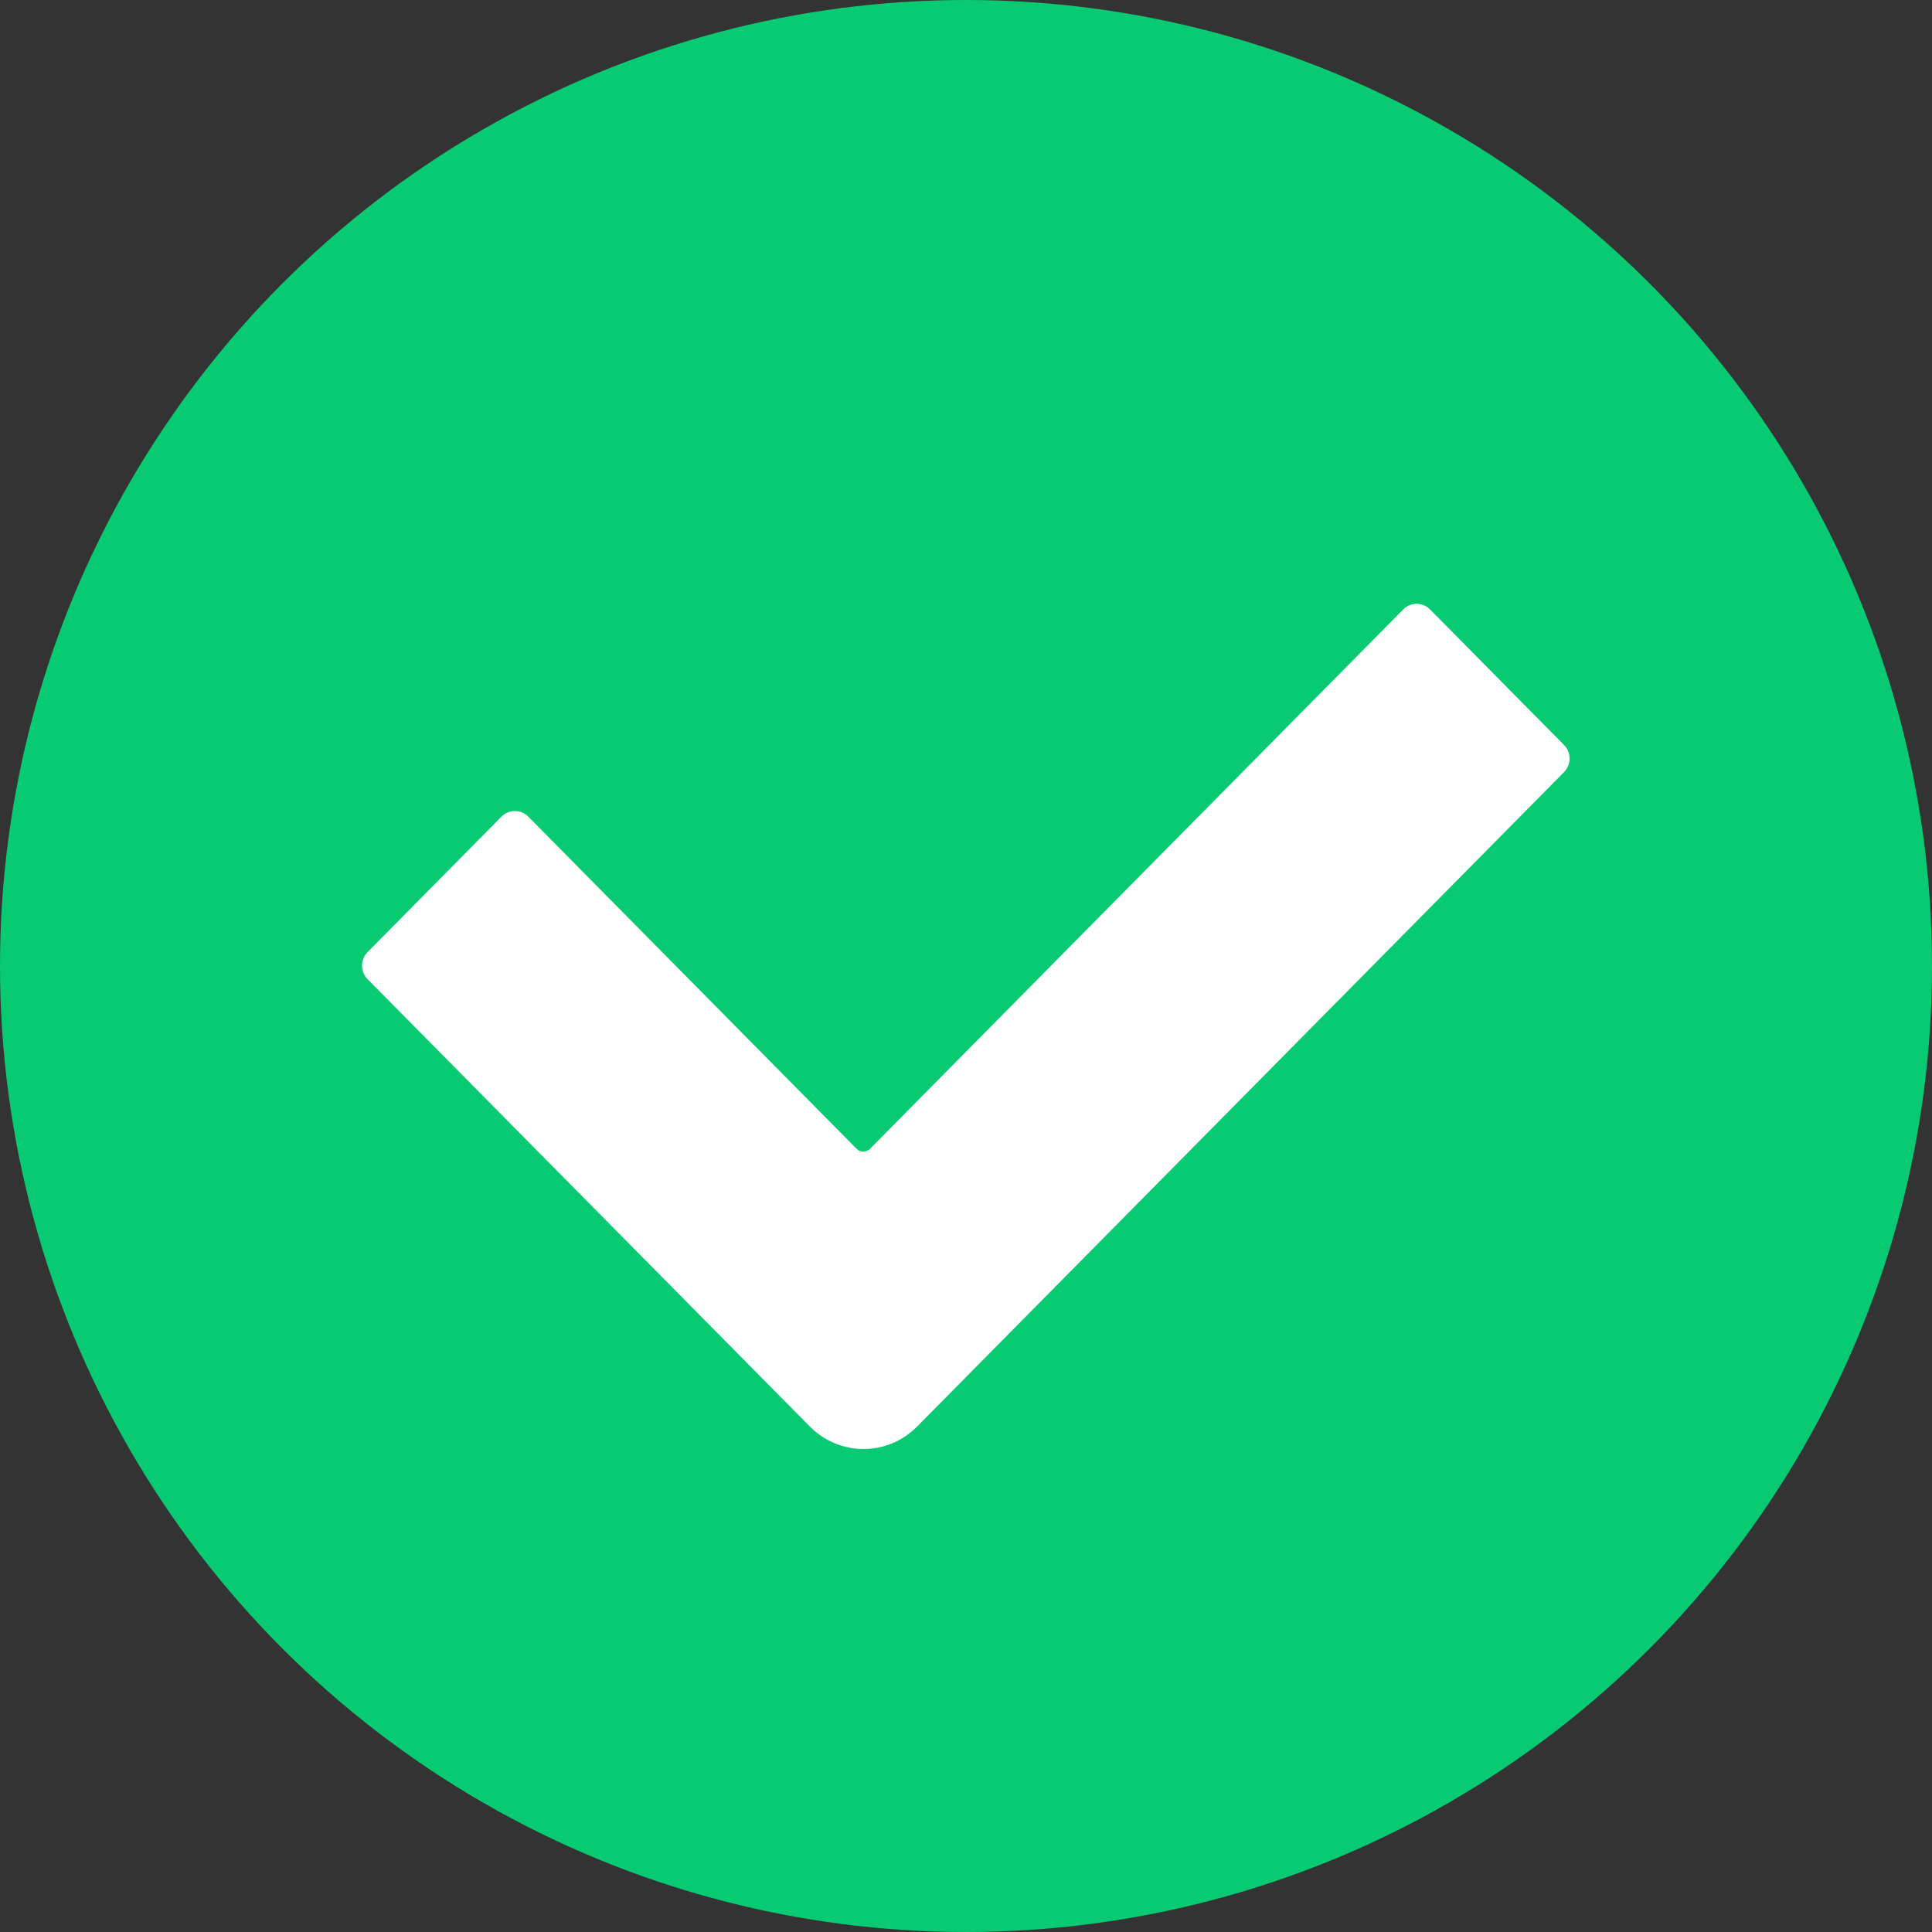 <svg fill="none" height="16" viewBox="0 0 16 16" width="16" xmlns="http://www.w3.org/2000/svg"><rect x="0" y="0" width="16" height="16" fill="#333333" stroke="none"/><circle cx="8" cy="8" fill="#08ca73" r="8"/><path d="m12.954 6.393-5.359 5.421c-.245.248-.642.248-.888 0l-3.663-3.705c-.061-.062-.061-.163 0-.224l1.109-1.122c.061-.062.161-.062.222 0l2.719 2.751c.03.031.08.031.111 0l4.416-4.467c.061-.062.161-.062.222 0l1.109 1.122c.062.062.062.163.001.224z" fill="#fff"/></svg>